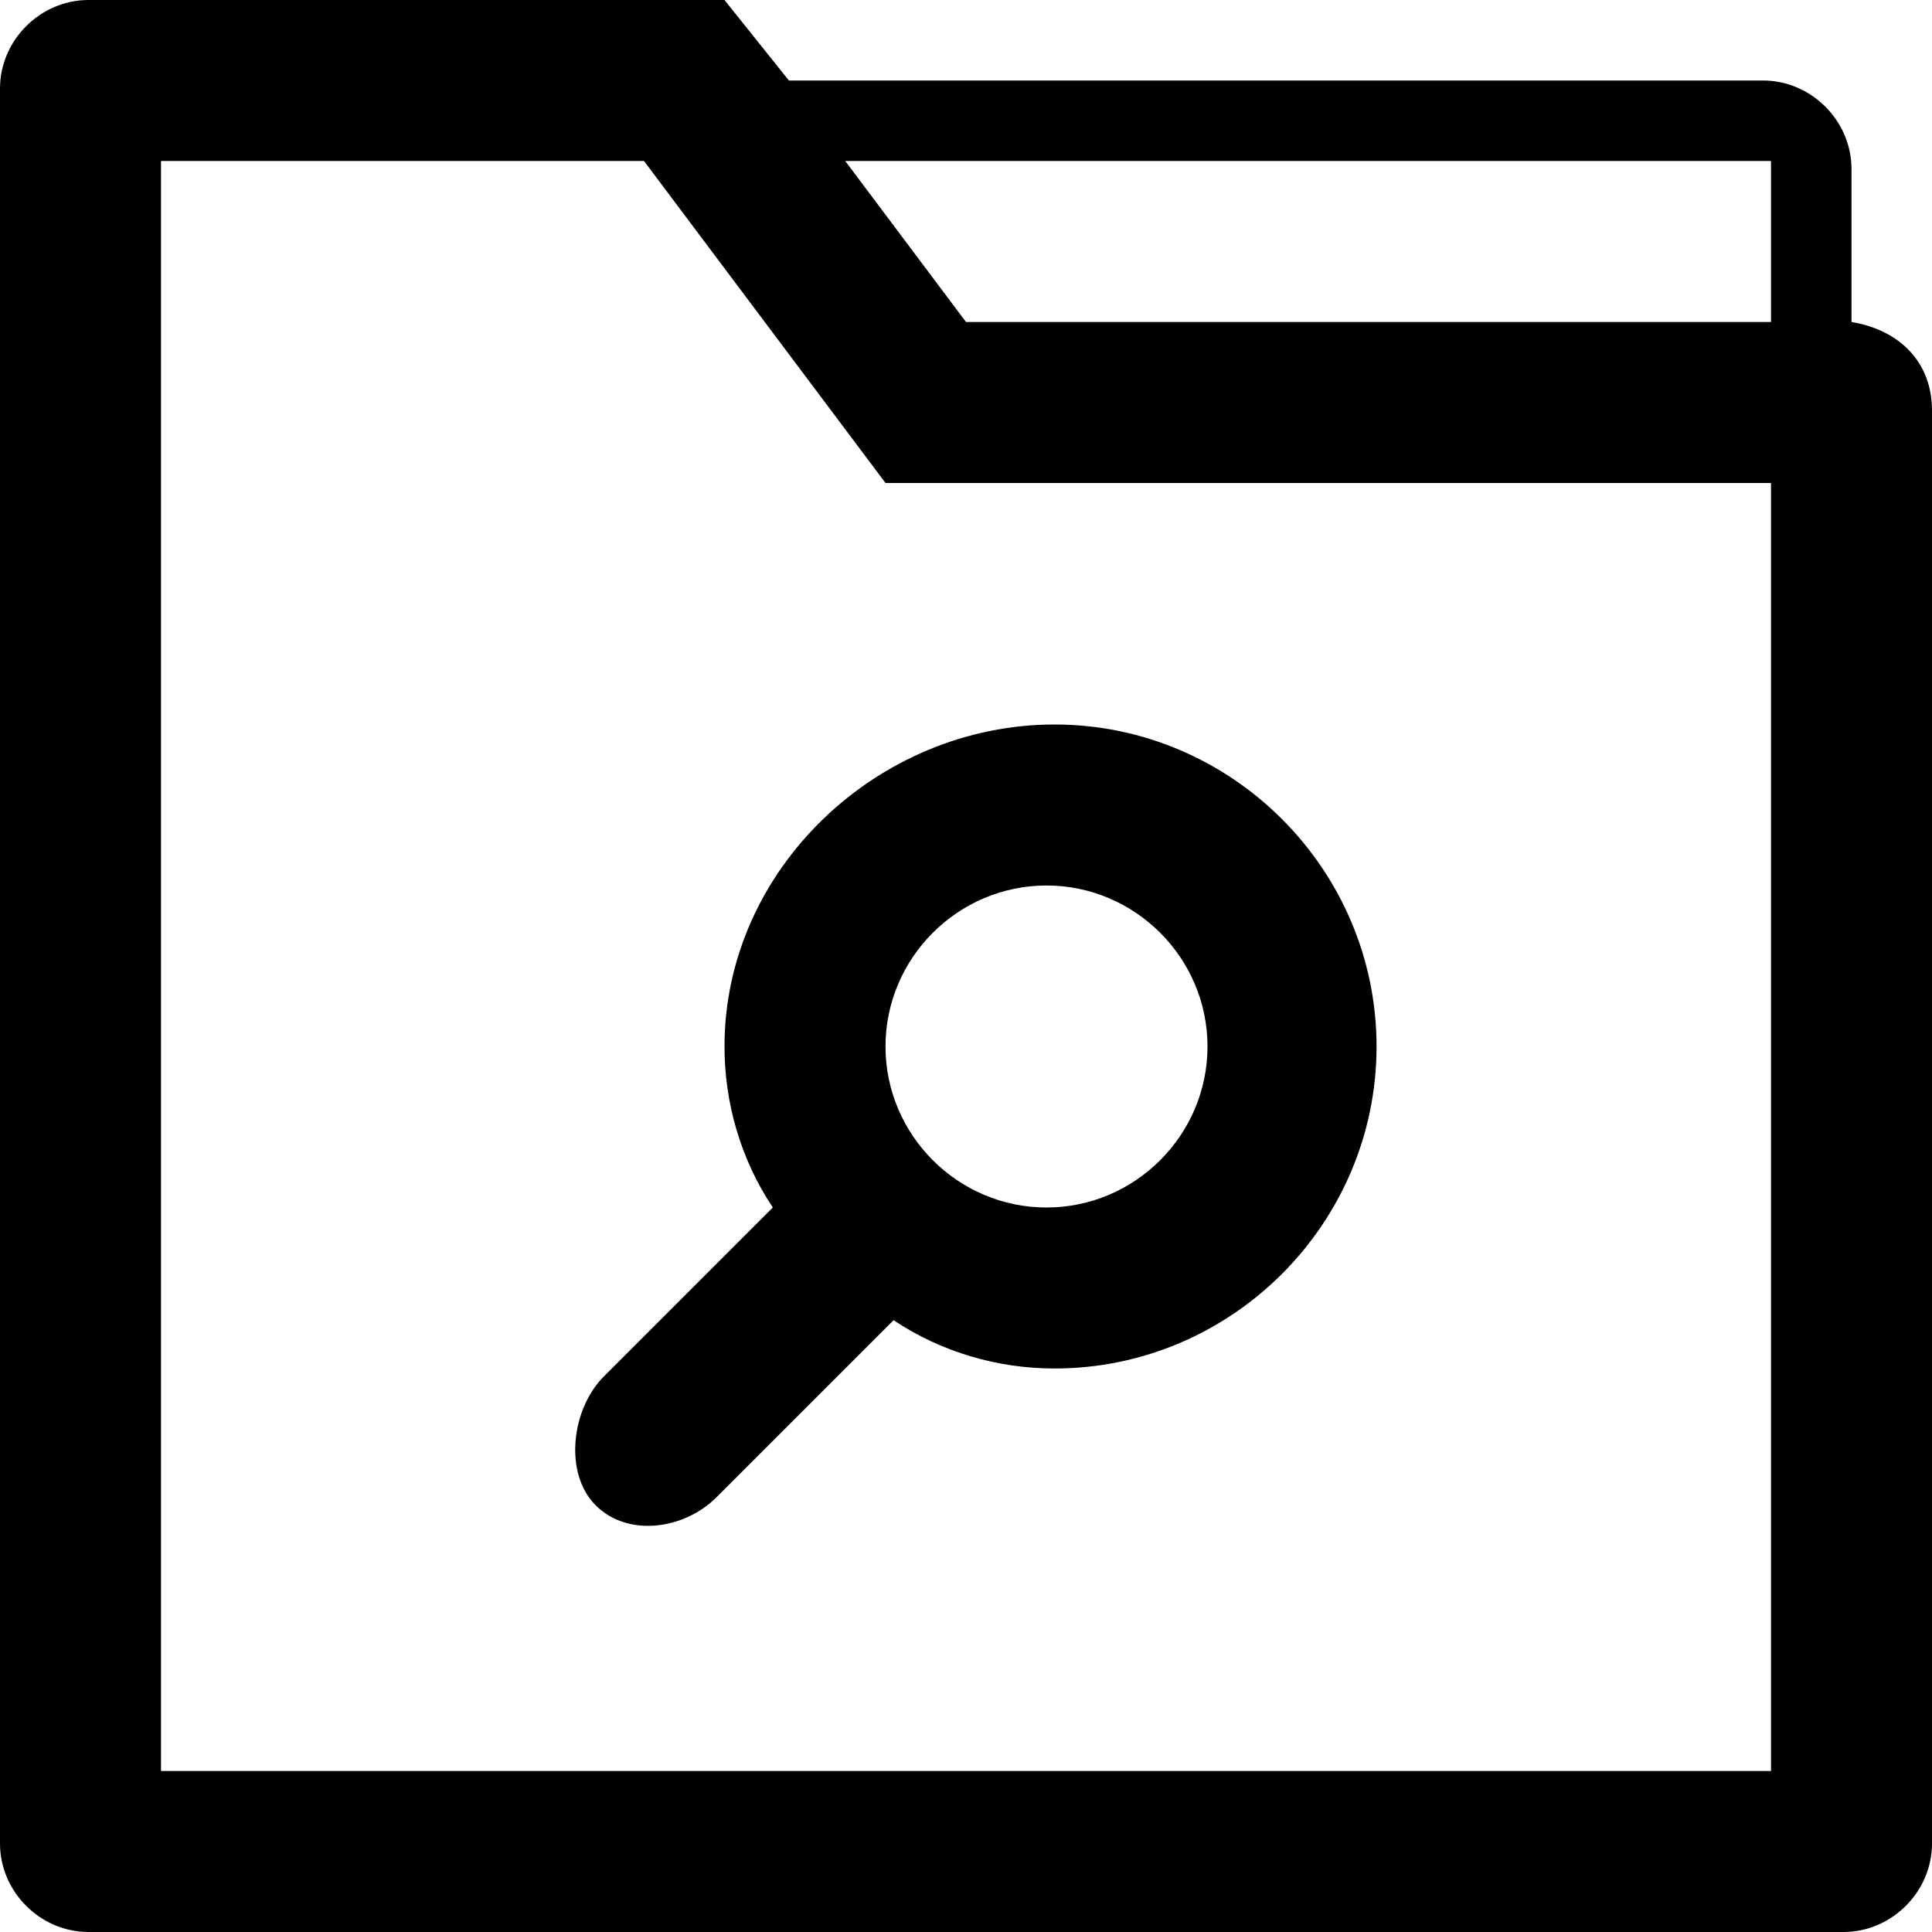 <?xml version="1.0" ?><!DOCTYPE svg  PUBLIC '-//W3C//DTD SVG 1.1//EN'  'http://www.w3.org/Graphics/SVG/1.1/DTD/svg11.dtd'><svg enable-background="new 0 0 24 24" height="24px" id="Layer_1" version="1.1" viewBox="0 0 24 24" width="24px" xml:space="preserve" xmlns="http://www.w3.org/2000/svg" xmlns:xlink="http://www.w3.org/1999/xlink"><g><path d="M23,4V2.1C23,1.5,22.5,1,21.9,1H9.8L9,0H1.1C0.5,0,0,0.5,0,1.1v21.8C0,23.5,0.5,24,1.1,24h21.8c0.6,0,1.1-0.5,1.1-1.1V5.1   C24,4.5,23.6,4.1,23,4z M22,22H2V2h6l3,4h11V22z M22,4H12l-1.5-2H22V4z"/><path d="M9,13c0,0.7,0.2,1.4,0.6,2l-2.1,2.1c-0.4,0.4-0.5,1.2-0.1,1.6s1.1,0.3,1.5-0.1l2.2-2.2c0.6,0.4,1.3,0.6,2,0.6   c2.2,0,4-1.8,4-4s-1.8-4-4-4S9,10.8,9,13z M13,11c1.1,0,2,0.9,2,2c0,1.1-0.9,2-2,2s-2-0.9-2-2C11,11.9,11.9,11,13,11z"/></g></svg>